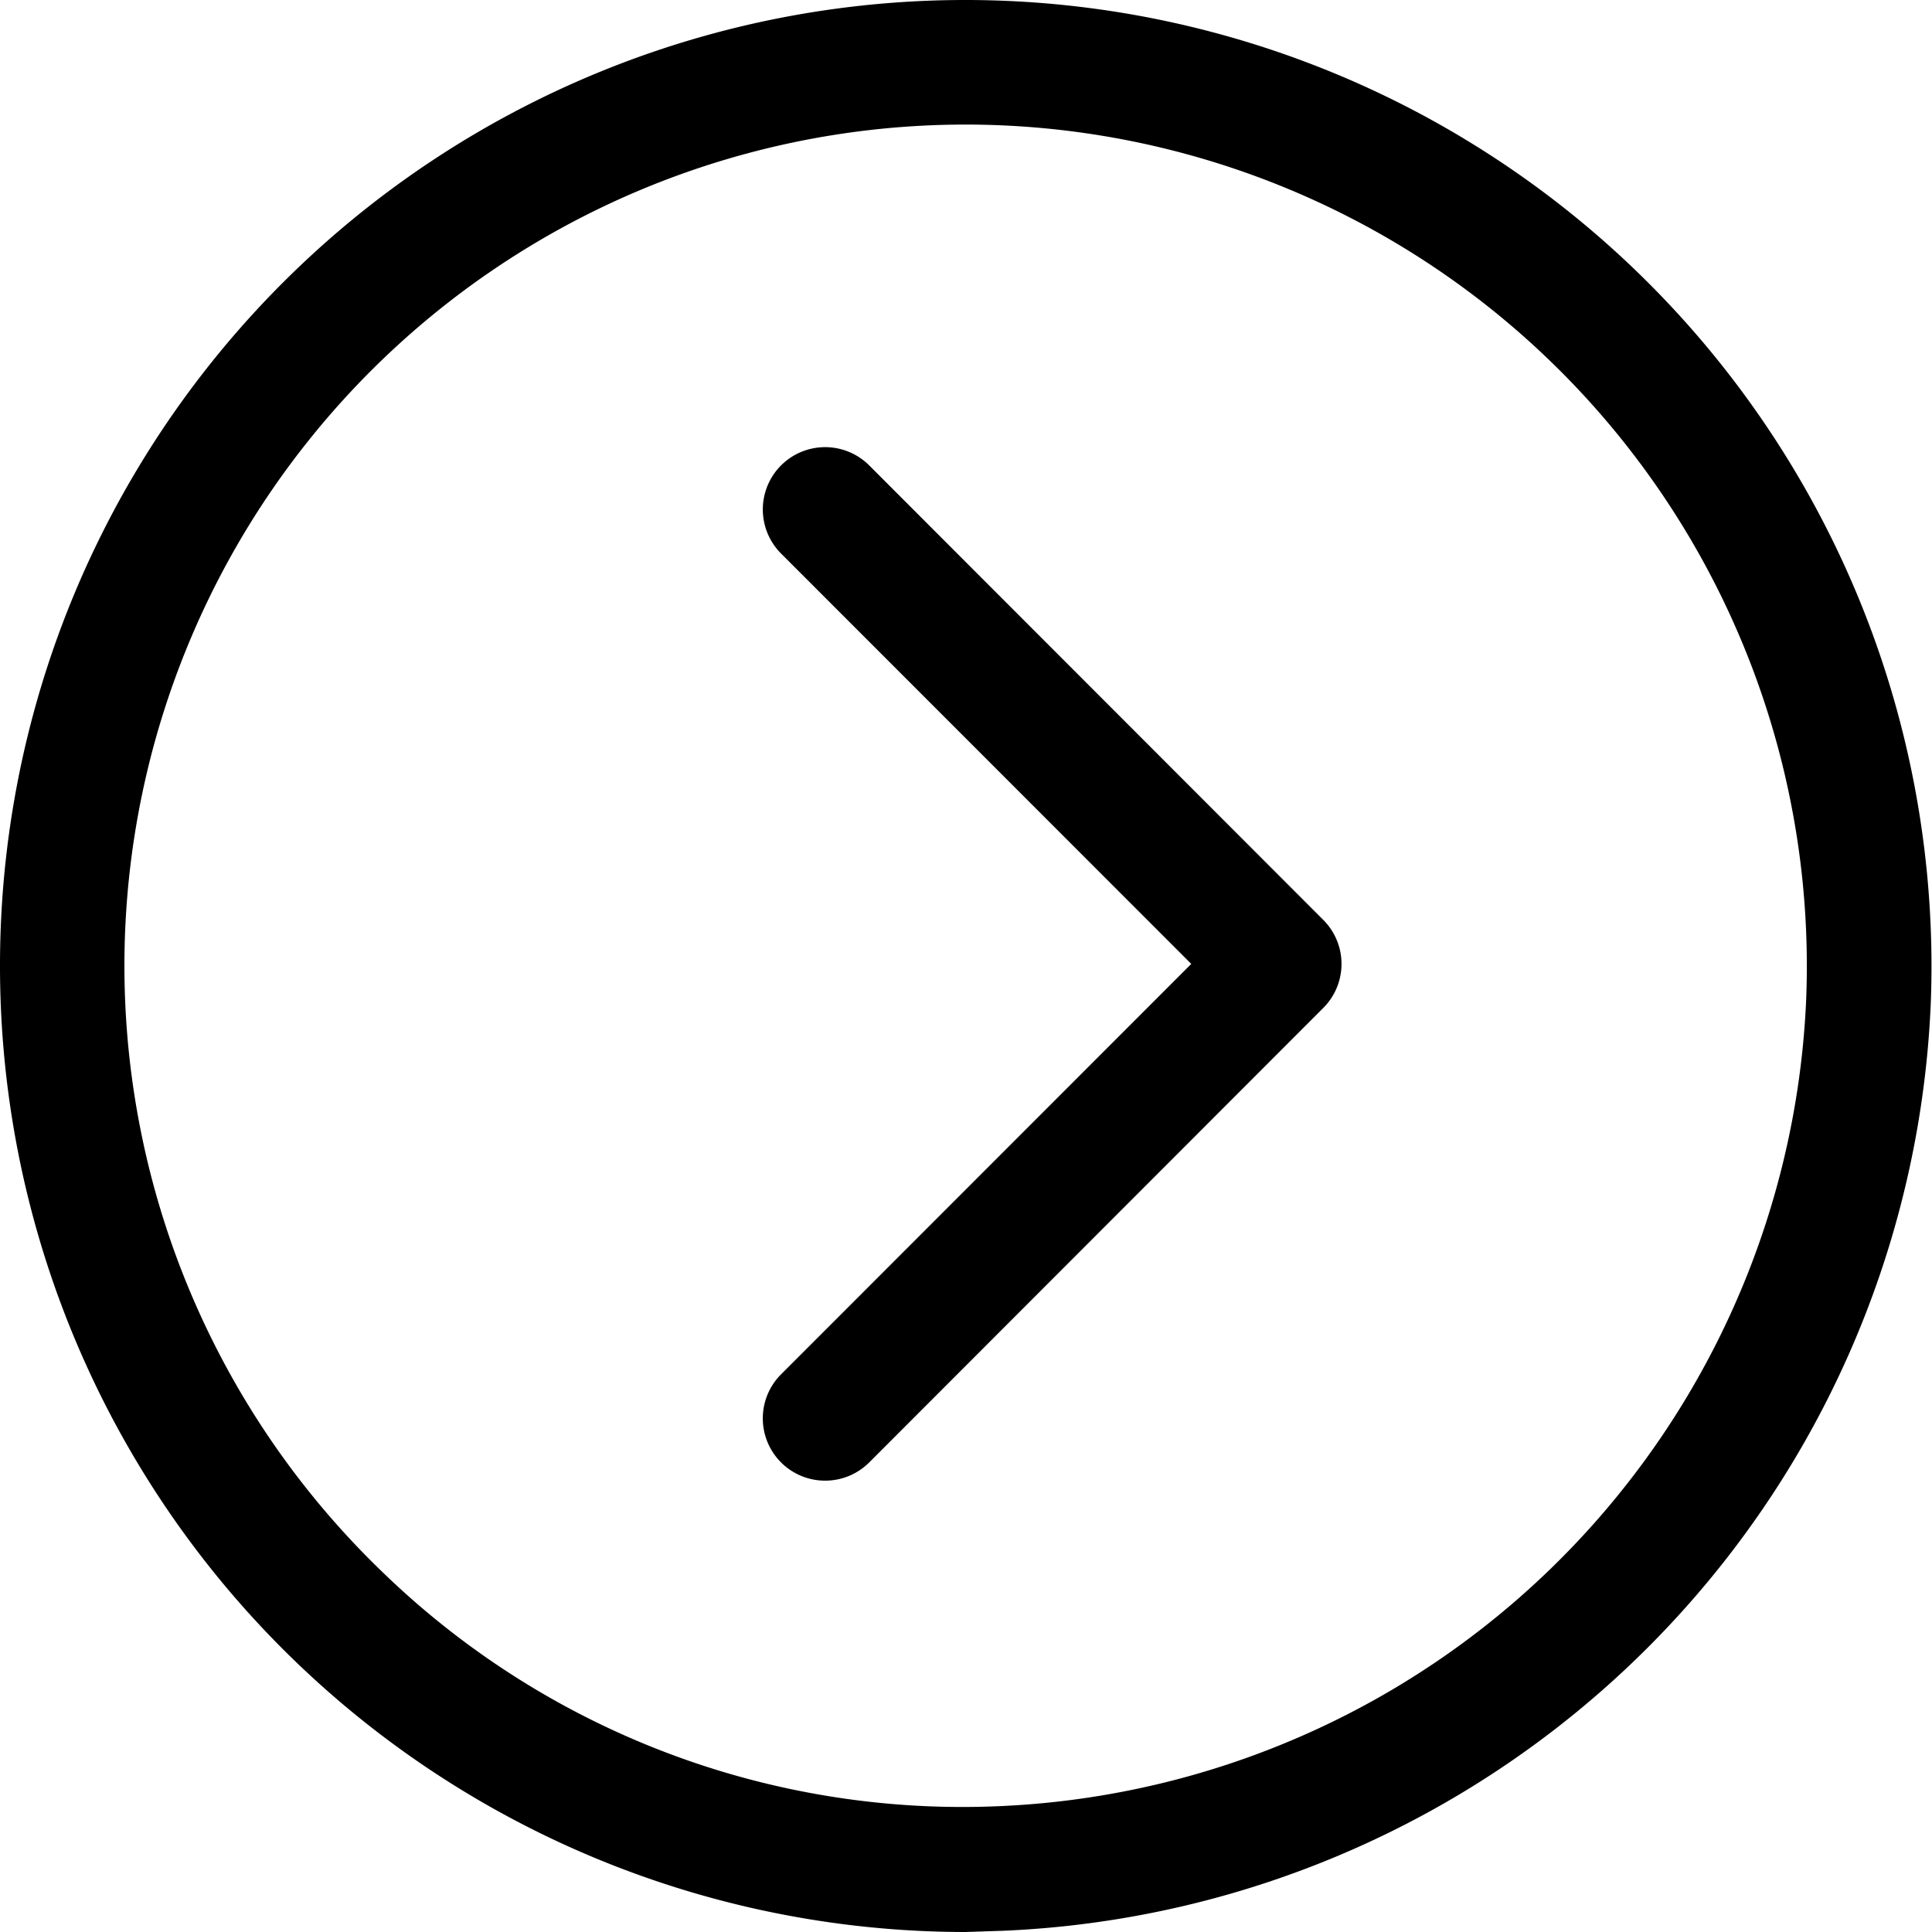 <svg id="Layer_1" data-name="Layer 1" xmlns="http://www.w3.org/2000/svg" viewBox="0 0 93.06 93.06"><path d="M46.51,93.06A46.52,46.52,0,0,1,0,46.52,46.5,46.5,0,0,1,46.51,0h0V0A46.54,46.54,0,0,1,93,48.35,46.7,46.7,0,0,1,48.33,93ZM46.51,6A40.52,40.52,0,0,0,18.42,75.72,40.14,40.14,0,0,0,48.1,87,40.65,40.65,0,0,0,87,48.12,40.53,40.53,0,0,0,46.54,6h0ZM39.75,71.32a3,3,0,0,1-2.13-5.12L57.38,46.43,37.62,26.66a3,3,0,0,1,4.25-4.24L63.74,44.31a3,3,0,0,1,0,4.24L41.87,70.44A3,3,0,0,1,39.75,71.32Z"/></svg>